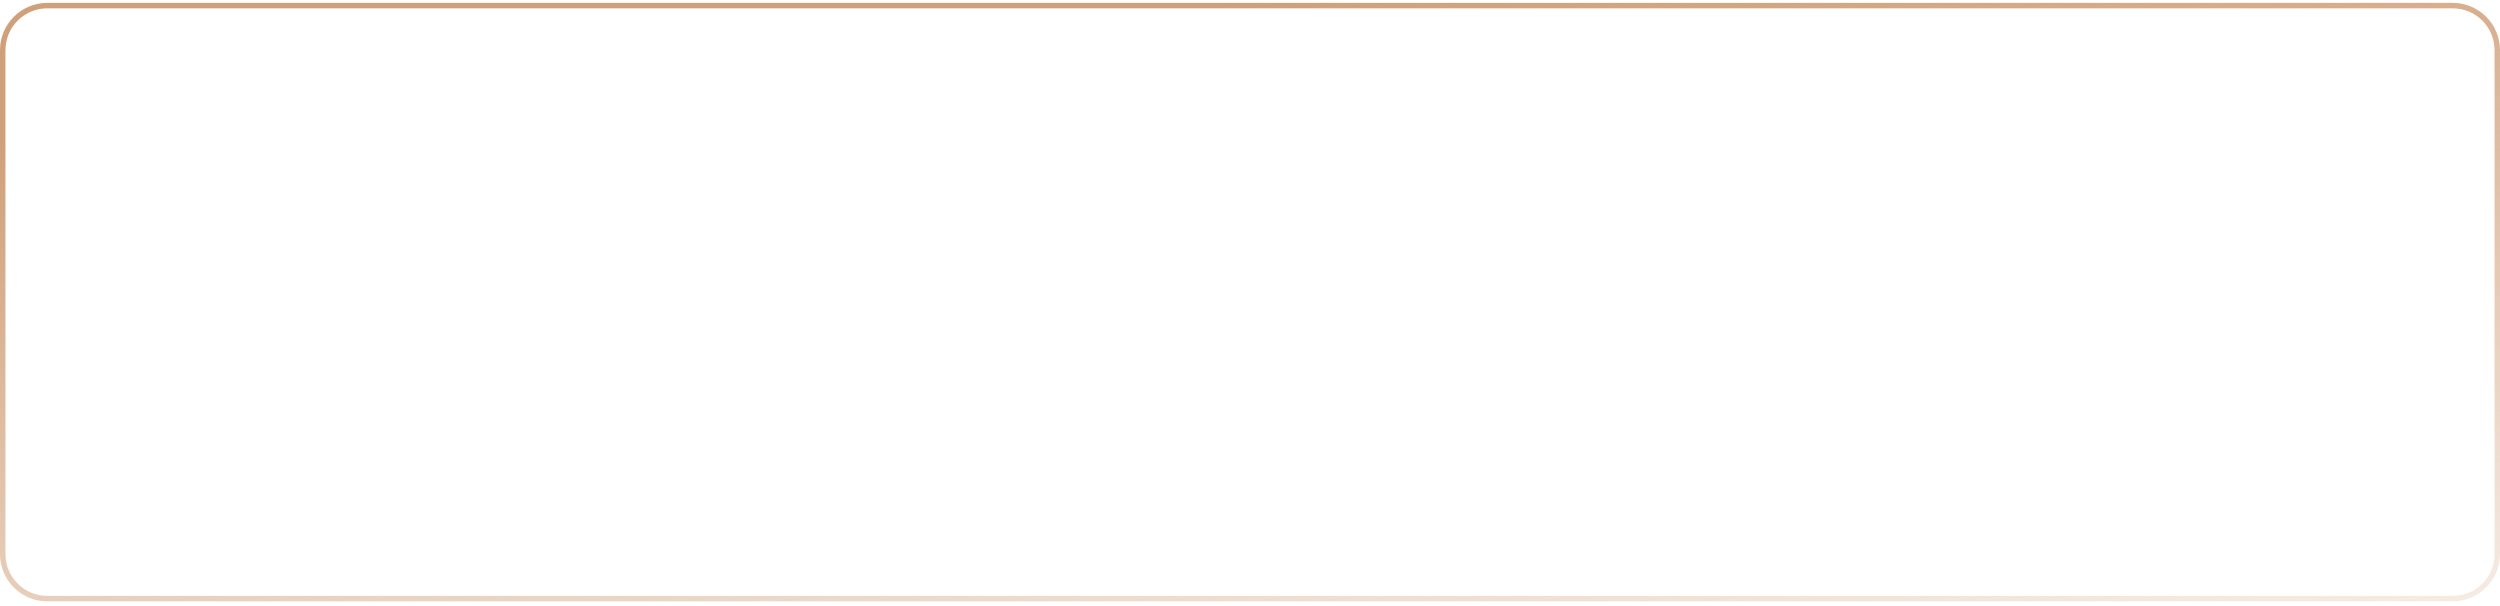 <?xml version="1.0" encoding="UTF-8"?> <svg xmlns="http://www.w3.org/2000/svg" width="330" height="80" viewBox="0 0 330 80" fill="none"> <path d="M0.36 6.62C0.36 3.373 2.993 0.74 6.24 0.74L323.759 0.74C327.007 0.74 329.64 3.373 329.64 6.62V73.139C329.64 76.387 327.007 79.02 323.759 79.02L6.241 79.02C2.993 79.02 0.36 76.387 0.36 73.139L0.36 6.62Z" stroke="url(#paint0_linear_7_3073)" stroke-width="0.72"></path> <defs> <linearGradient id="paint0_linear_7_3073" x1="112.992" y1="6.355" x2="126.843" y2="127.42" gradientUnits="userSpaceOnUse"> <stop stop-color="#D0A07A"></stop> <stop offset="1" stop-color="#D0A07A" stop-opacity="0"></stop> </linearGradient> </defs> </svg> 